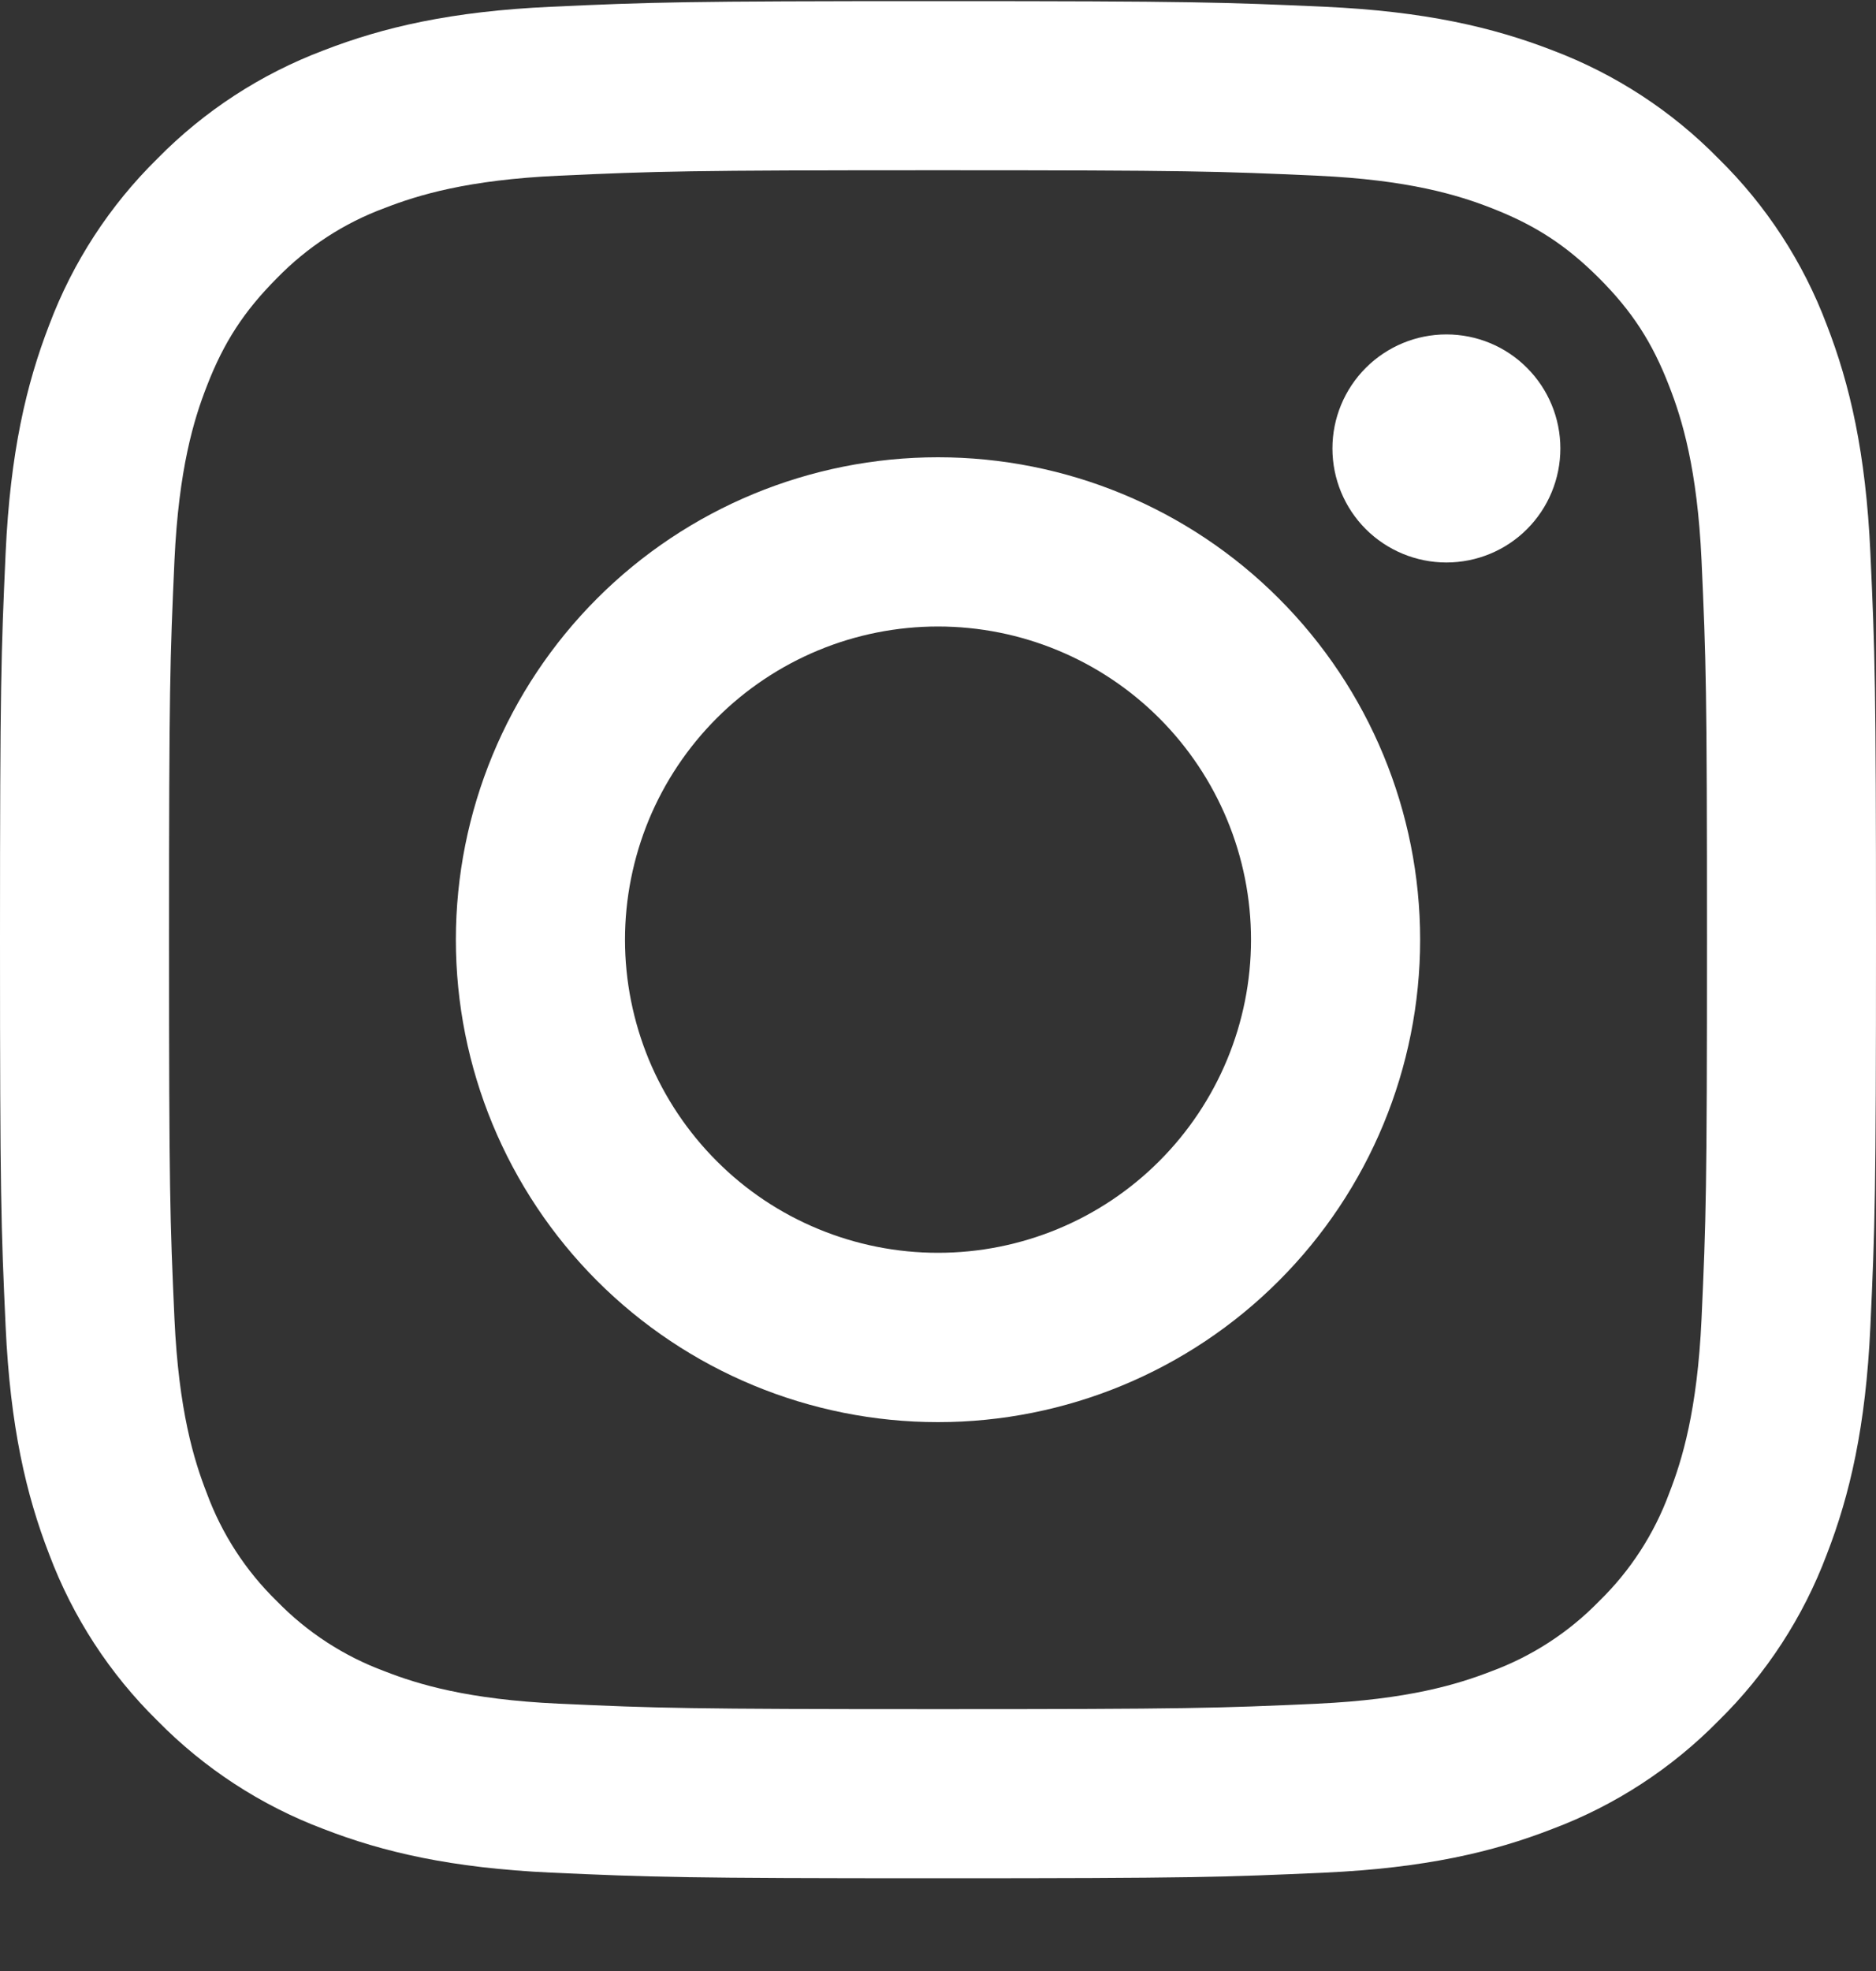 <?xml version="1.0" encoding="UTF-8"?>
<svg xmlns="http://www.w3.org/2000/svg" width="20" height="21" viewBox="0 0 20 21" fill="none">
  <rect x="0" y="0" width="20" height="21" fill="#333333" stroke="none"/>
  <path fill-rule="evenodd" clip-rule="evenodd" d="M10 0.012C7.284 0.012 6.944 0.023 5.877 0.072C4.813 0.12 4.085 0.29 3.449 0.537C2.783 0.788 2.178 1.181 1.678 1.69C1.169 2.19 0.776 2.794 0.525 3.461C0.279 4.097 0.109 4.825 0.06 5.89C0.012 6.956 0 7.295 0 10.012C0 12.728 0.011 13.068 0.06 14.134C0.109 15.199 0.278 15.926 0.525 16.562C0.776 17.229 1.169 17.834 1.679 18.334C2.178 18.842 2.782 19.236 3.449 19.487C4.085 19.734 4.813 19.903 5.877 19.952C6.944 20 7.284 20.012 10 20.012C12.716 20.012 13.056 20 14.123 19.952C15.187 19.903 15.915 19.734 16.551 19.486C17.217 19.236 17.822 18.842 18.322 18.333C18.831 17.834 19.224 17.229 19.475 16.562C19.722 15.926 19.891 15.199 19.94 14.134C19.989 13.068 20 12.728 20 10.012C20 7.296 19.989 6.956 19.94 5.889C19.891 4.824 19.722 4.097 19.475 3.461C19.224 2.794 18.83 2.189 18.321 1.69C17.822 1.181 17.218 0.788 16.551 0.536C15.915 0.29 15.187 0.12 14.122 0.072C13.056 0.024 12.717 0.012 10 0.012ZM10 1.814C12.67 1.814 12.987 1.824 14.041 1.872C15.016 1.916 15.545 2.078 15.898 2.216C16.365 2.397 16.698 2.614 17.048 2.964C17.398 3.314 17.615 3.647 17.795 4.114C17.933 4.466 18.095 4.996 18.14 5.97C18.188 7.025 18.198 7.342 18.198 10.012C18.198 12.682 18.188 12.998 18.14 14.053C18.095 15.028 17.933 15.557 17.795 15.91C17.635 16.344 17.38 16.737 17.048 17.06C16.725 17.392 16.332 17.647 15.898 17.807C15.545 17.944 15.016 18.107 14.041 18.152C12.987 18.2 12.671 18.21 10 18.21C7.329 18.21 7.013 18.2 5.959 18.152C4.984 18.107 4.455 17.945 4.102 17.807C3.668 17.647 3.275 17.392 2.952 17.06C2.62 16.737 2.365 16.344 2.205 15.91C2.067 15.557 1.905 15.028 1.86 14.053C1.812 12.998 1.802 12.682 1.802 10.012C1.802 7.342 1.812 7.025 1.86 5.97C1.905 4.996 2.067 4.466 2.205 4.114C2.385 3.647 2.603 3.314 2.952 2.964C3.275 2.632 3.668 2.376 4.102 2.216C4.455 2.079 4.984 1.916 5.959 1.872C7.013 1.824 7.33 1.814 10 1.814Z" fill="white"></path>
  <path fill-rule="evenodd" clip-rule="evenodd" d="M10 13.348C9.562 13.348 9.128 13.262 8.723 13.094C8.318 12.927 7.95 12.681 7.641 12.371C7.331 12.061 7.085 11.693 6.917 11.289C6.75 10.884 6.663 10.45 6.663 10.012C6.663 9.574 6.75 9.14 6.917 8.735C7.085 8.33 7.331 7.962 7.641 7.652C7.95 7.343 8.318 7.097 8.723 6.929C9.128 6.761 9.562 6.675 10 6.675C10.885 6.675 11.734 7.027 12.359 7.652C12.985 8.278 13.337 9.127 13.337 10.012C13.337 10.897 12.985 11.745 12.359 12.371C11.734 12.997 10.885 13.348 10 13.348ZM10 4.872C8.637 4.872 7.329 5.413 6.365 6.377C5.402 7.341 4.86 8.649 4.86 10.012C4.86 11.375 5.402 12.682 6.365 13.646C7.329 14.61 8.637 15.152 10 15.152C11.363 15.152 12.671 14.61 13.634 13.646C14.598 12.682 15.14 11.375 15.14 10.012C15.14 8.649 14.598 7.341 13.634 6.377C12.671 5.413 11.363 4.872 10 4.872ZM16.635 4.778C16.635 5.101 16.507 5.41 16.279 5.638C16.052 5.865 15.743 5.993 15.42 5.993C15.098 5.993 14.789 5.865 14.561 5.638C14.333 5.41 14.205 5.101 14.205 4.778C14.205 4.456 14.333 4.147 14.561 3.919C14.789 3.691 15.098 3.563 15.42 3.563C15.743 3.563 16.052 3.691 16.279 3.919C16.507 4.147 16.635 4.456 16.635 4.778Z" fill="white"></path>
</svg>
